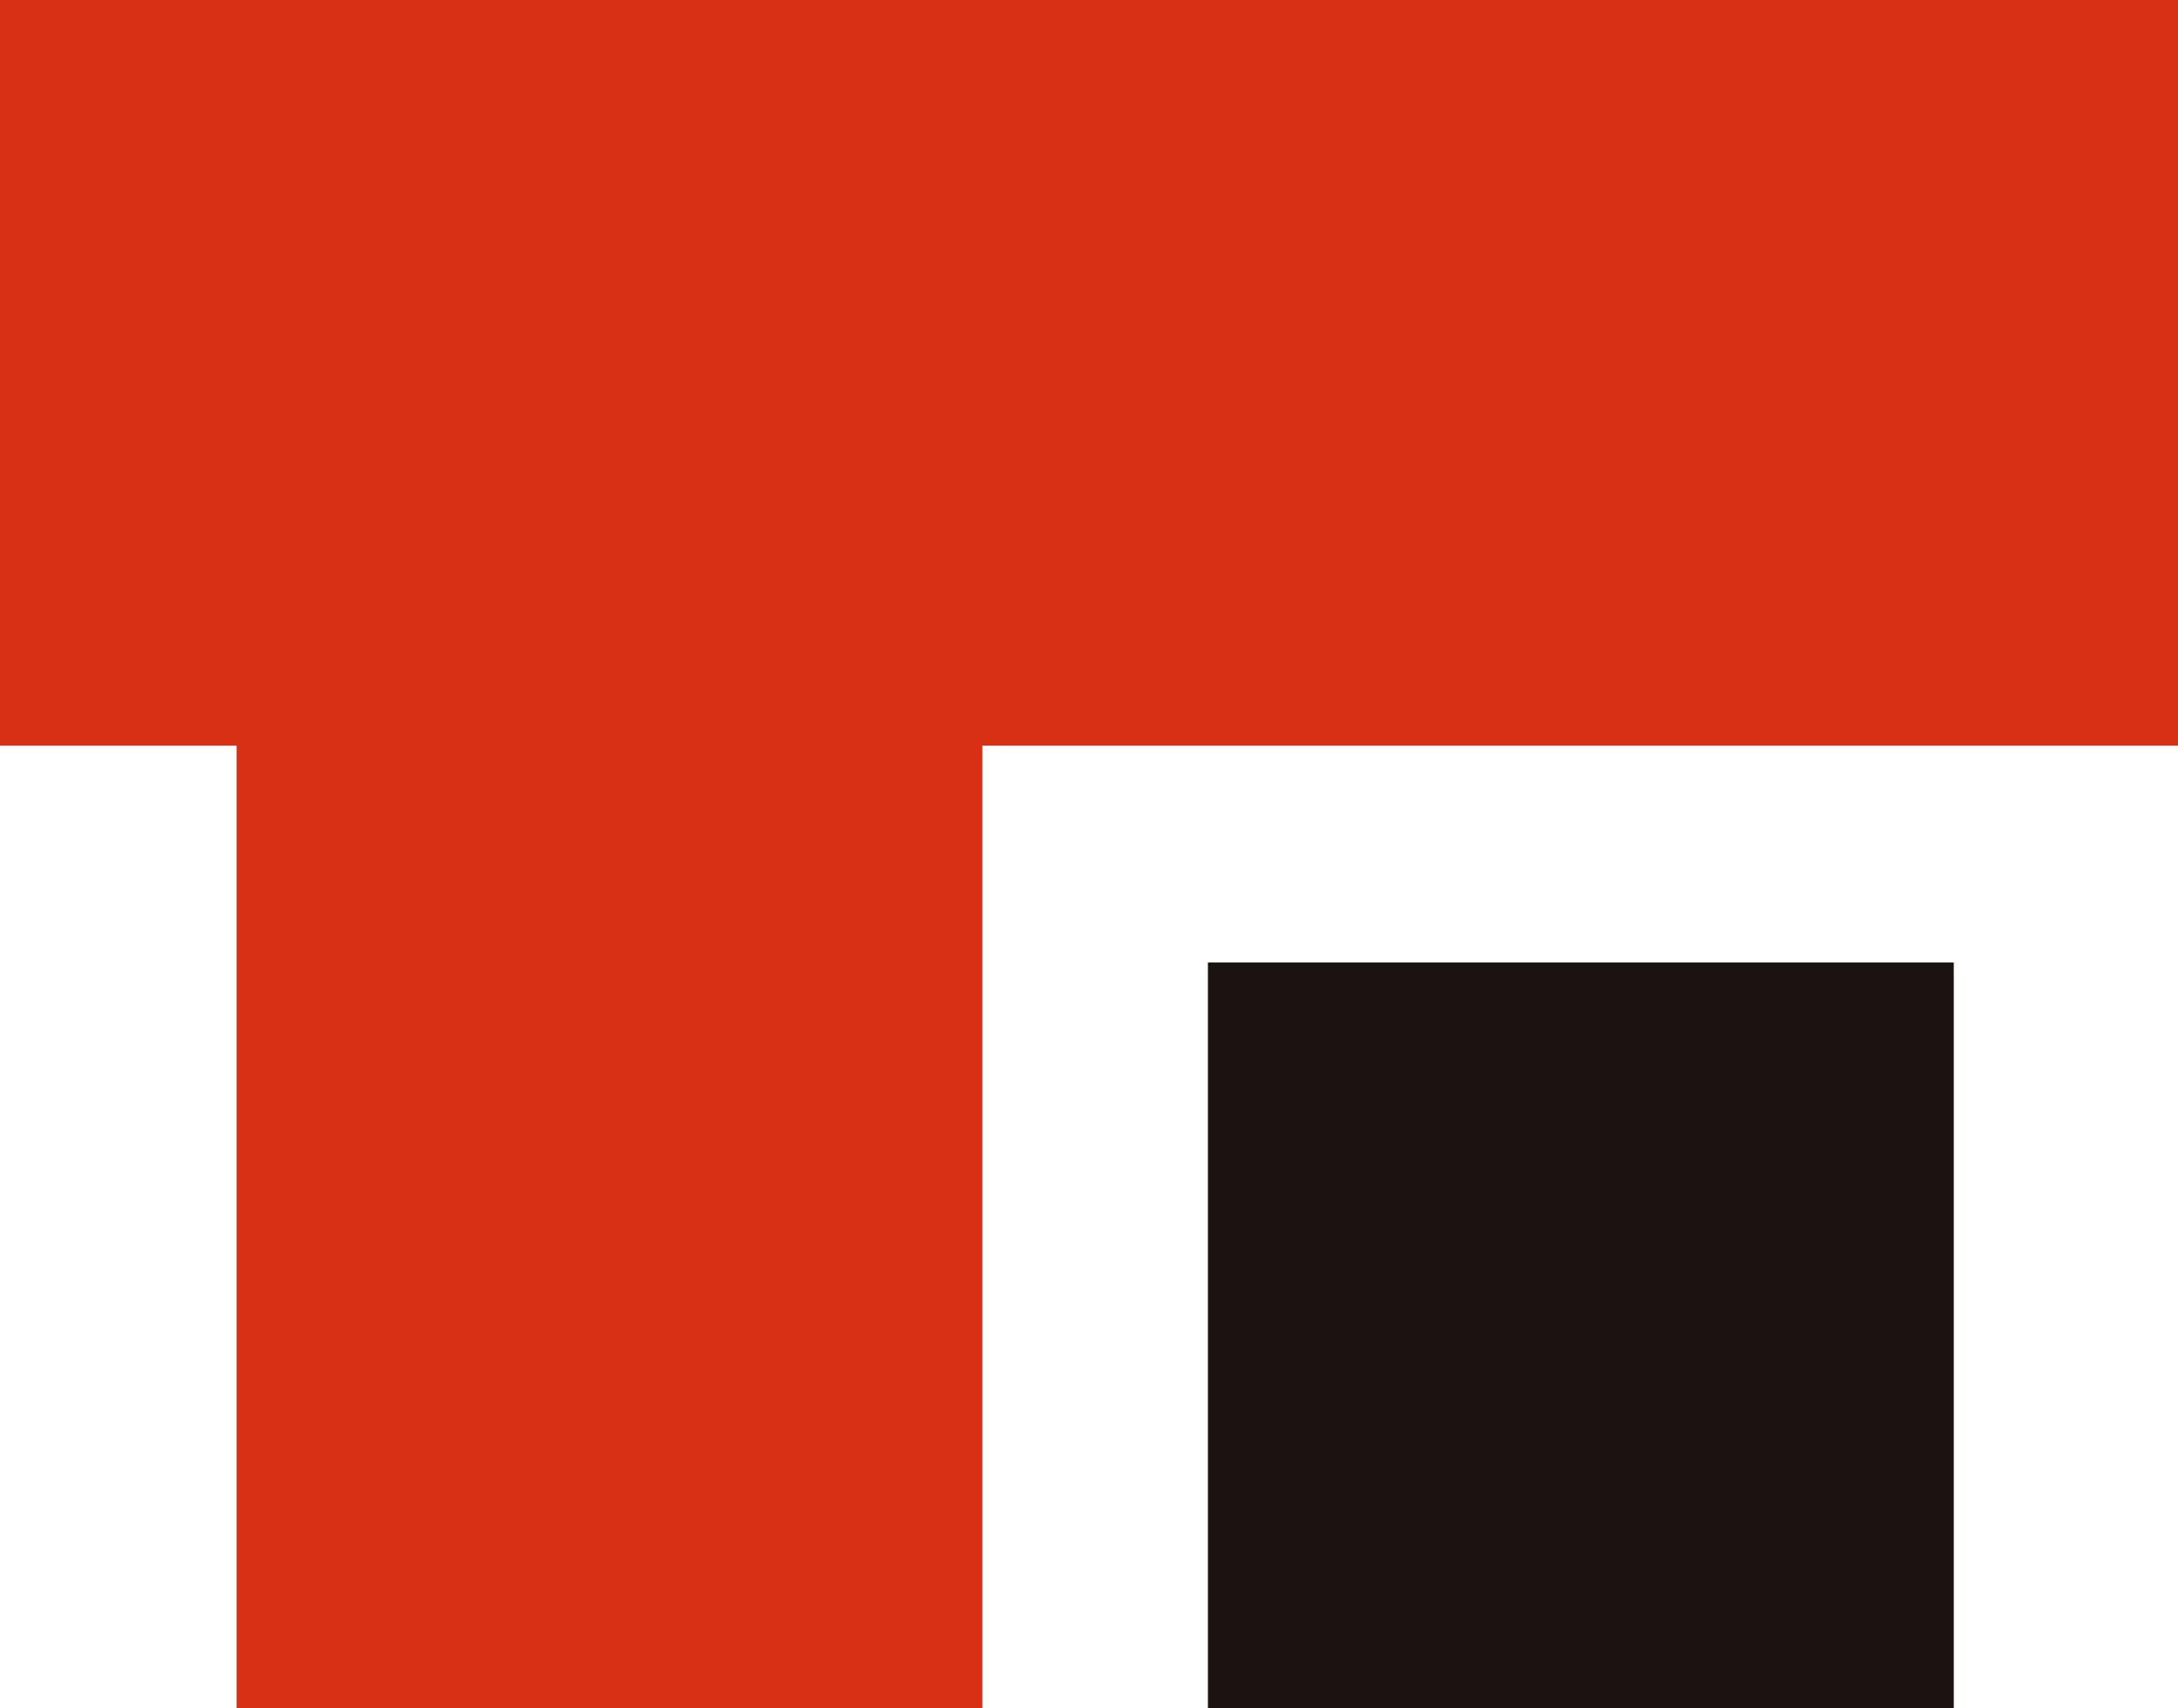 <svg xmlns="http://www.w3.org/2000/svg" width="35.355" height="27.736" viewBox="0 0 35.355 27.736">
  <g id="グループ_74" data-name="グループ 74" transform="translate(0 0)">
    <rect id="長方形_29" data-name="長方形 29" width="12.107" height="12.107" transform="translate(19.608 15.628)" fill="#1a1311"/>
    <path id="パス_57" data-name="パス 57" d="M0,0V12.107H3.84V27.735H15.947V12.107H35.355V0Z" transform="translate(0 0)" fill="#d73014"/>
  </g>
</svg>
